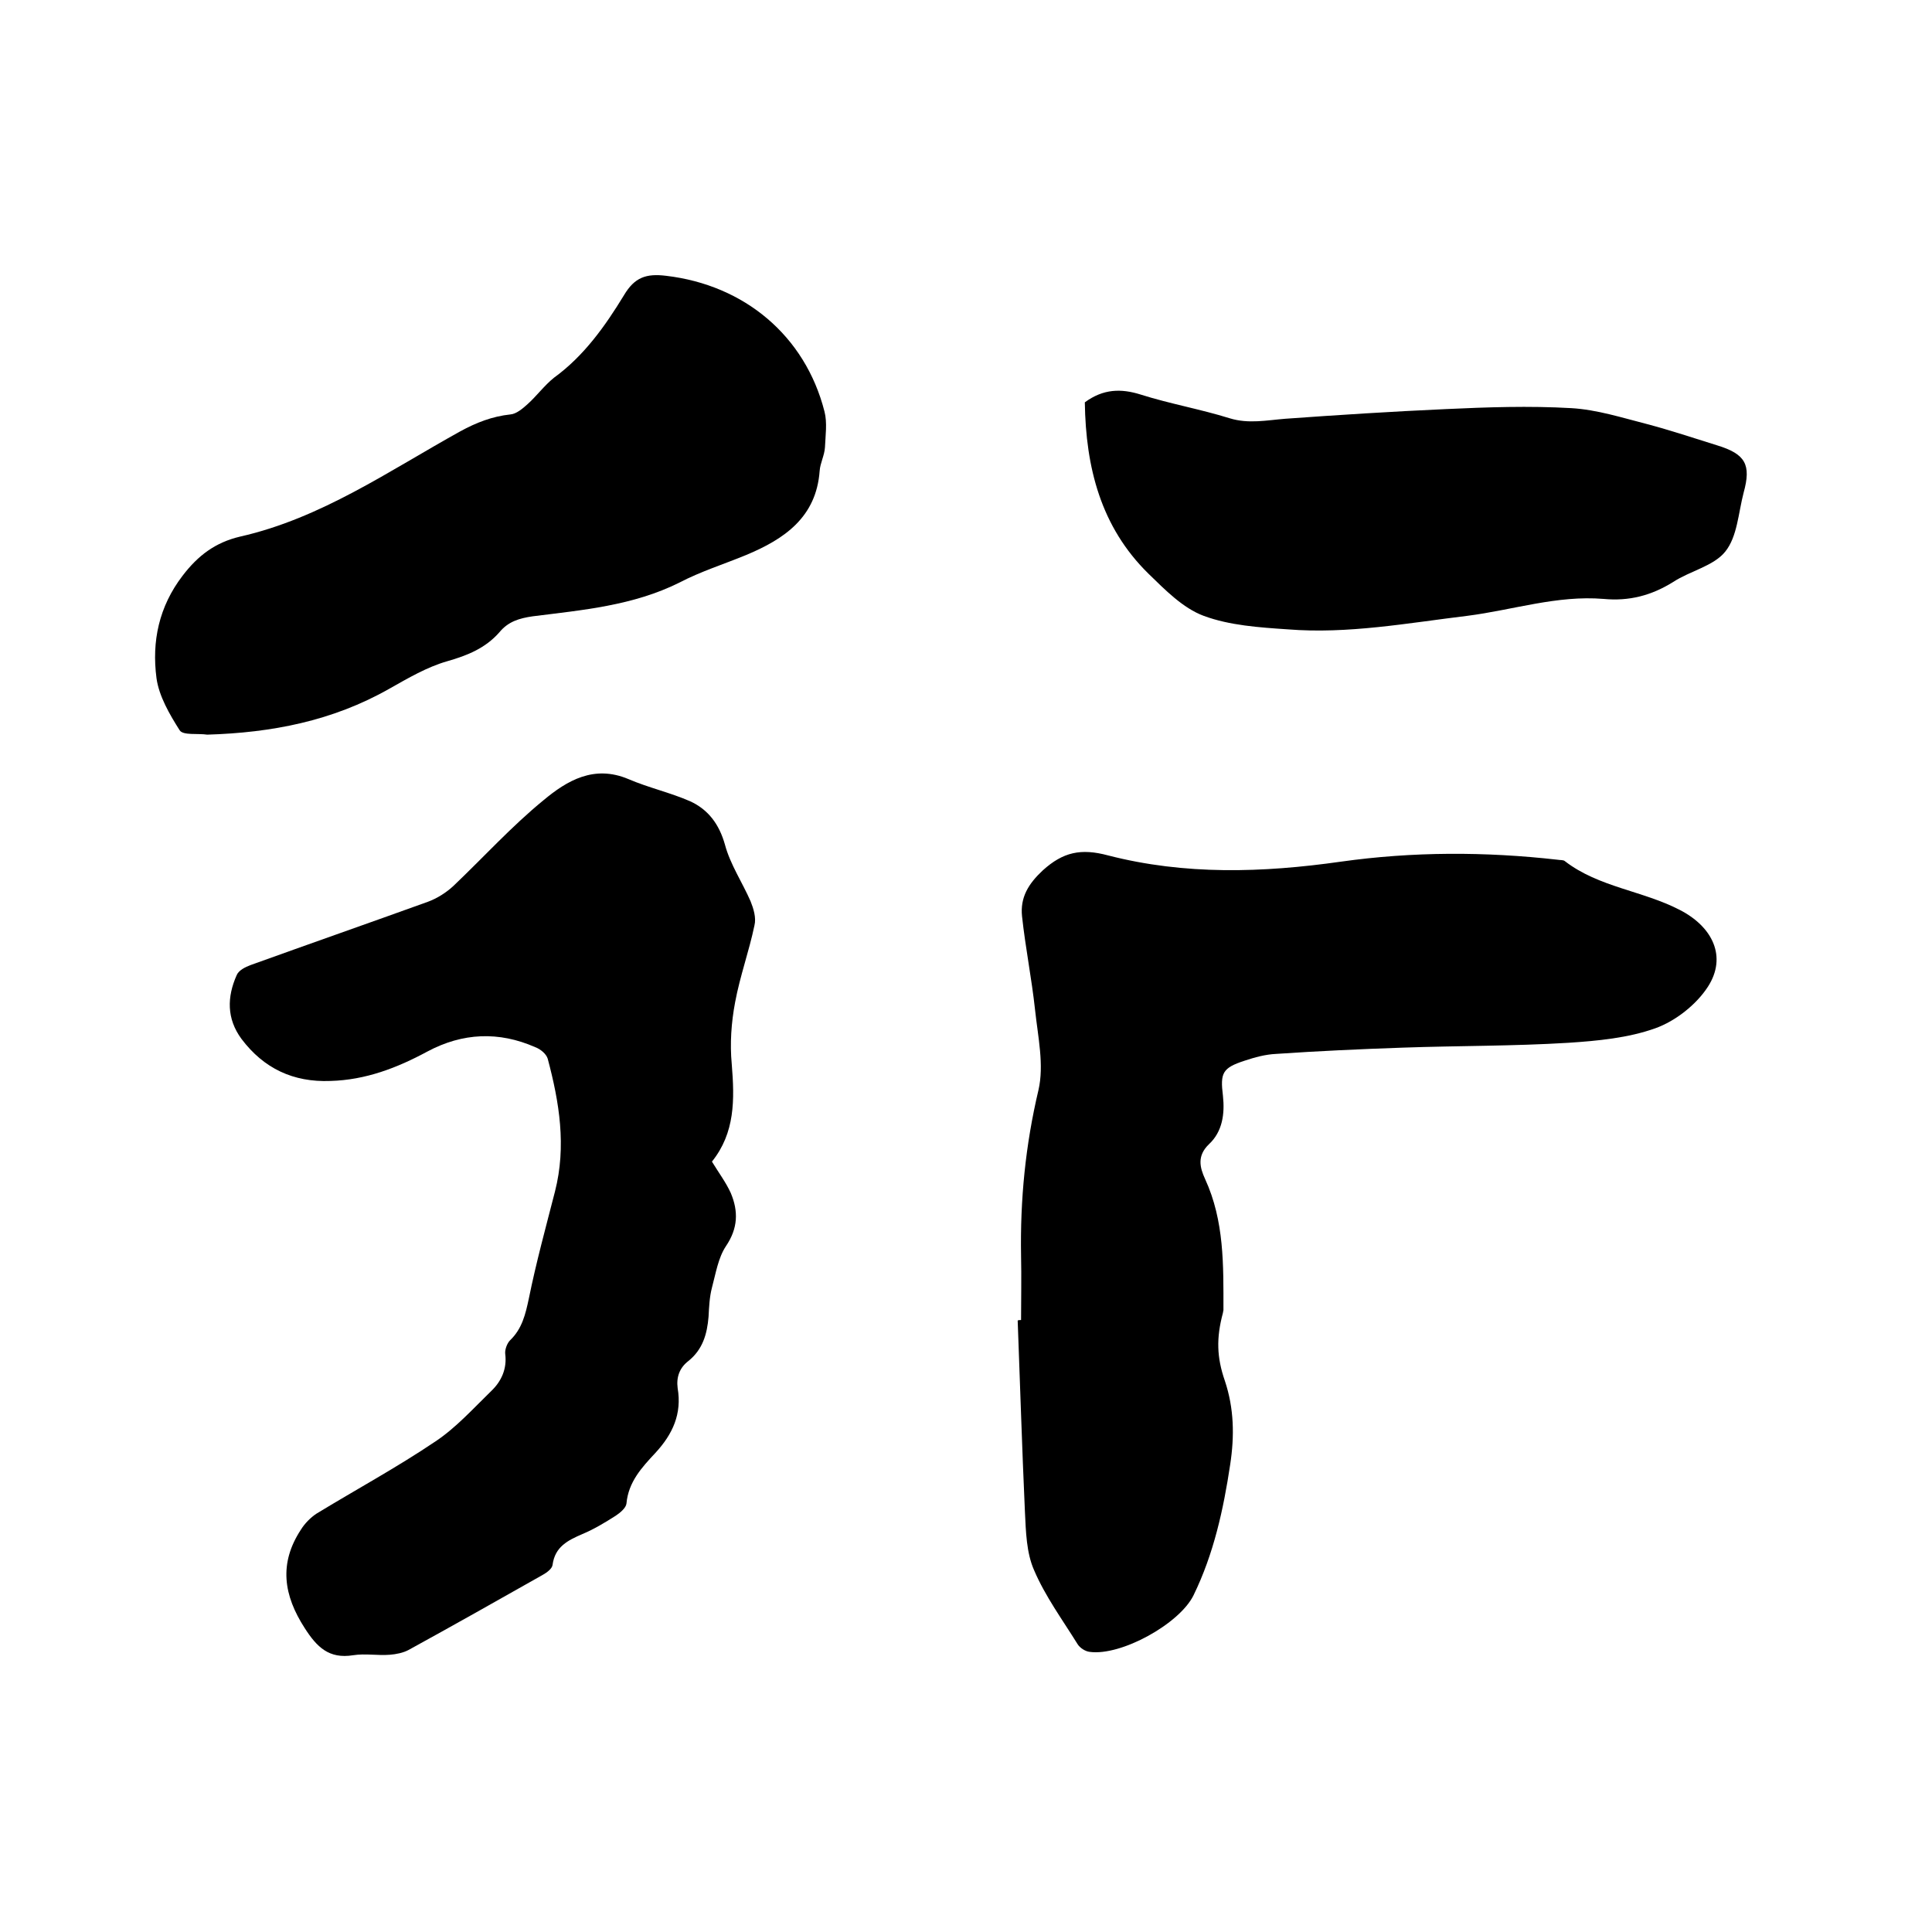 <svg enable-background="new 0 0 400 400" viewBox="0 0 400 400" xmlns="http://www.w3.org/2000/svg"><path d="m211.4 273.3c0-4.4.1-8.9 0-13.3-.2-11.6.9-22.9 3.6-34.3 1.2-5.2-.1-11-.7-16.6-.7-6.5-2-12.9-2.7-19.4-.4-3.9 1.3-6.7 4.3-9.5 4.2-3.8 7.9-4.6 13.5-3.1 15.9 4.1 32 3.6 48.2 1.3 14.9-2.1 29.9-2.1 44.9-.4.5.1 1.2 0 1.5.3 7 5.4 16.1 6.1 23.8 10.1 6.8 3.5 9.8 9.7 5.8 15.9-2.4 3.7-6.7 7.1-10.9 8.6-5.6 2-11.9 2.6-18 3-11.4.7-22.8.6-34.2 1-8.8.3-17.5.7-26.3 1.3-2.2.1-4.4.7-6.5 1.4-4.6 1.5-5.1 2.5-4.5 7.3.4 3.7-.1 7.4-2.9 10-2.5 2.4-1.9 4.8-.8 7.2 4 8.7 3.8 17.9 3.8 27.1 0 .2-.1.4-.1.6-1.4 5.2-1.3 9.2.4 14.1 1.9 5.7 2 11.4 1.1 17.3-1.4 9.3-3.4 18.5-7.6 27.1-2.9 5.9-15 12.6-21.5 11.7-.9-.1-2-.8-2.5-1.6-3.1-5-6.7-9.9-9-15.3-1.6-3.6-1.7-8-1.9-12.1-.6-13.2-1-26.4-1.5-39.6.2-.1.4-.1.7-.1z"/><path d="m147.4 240.5c1.4 2.3 2.9 4.3 3.9 6.5 1.6 3.8 1.5 7.3-1 11-1.6 2.4-2.1 5.6-2.9 8.6-.5 1.9-.6 4-.7 6-.3 3.6-1.2 6.8-4.2 9.2-1.8 1.4-2.5 3.3-2.2 5.6.9 5.3-1 9.5-4.6 13.4-2.8 3-5.6 6-6 10.5-.1.9-1.3 1.9-2.2 2.5-2.2 1.4-4.5 2.8-6.9 3.8-3 1.3-5.7 2.6-6.2 6.4-.1.8-1.2 1.6-2.1 2.1-9.2 5.2-18.4 10.4-27.7 15.5-1.1.6-2.6.9-3.9 1-2.5.2-5.1-.3-7.6.1-5 .8-7.5-1.7-10-5.6-4.4-6.8-5.4-13.4-.8-20.4.8-1.3 2-2.5 3.2-3.3 8.2-5 16.7-9.6 24.7-15 4.2-2.8 7.8-6.8 11.5-10.4 2.1-2 3.3-4.6 2.9-7.7-.1-.9.4-2.2 1-2.8 2.5-2.4 3.2-5.4 3.9-8.7 1.5-7.4 3.5-14.7 5.4-22.1 2.4-9.4.9-18.5-1.5-27.5-.3-1-1.5-2-2.6-2.4-7.5-3.3-15-3-22.3.9-6.3 3.4-12.8 5.9-20.1 6.1-7.7.3-13.8-2.6-18.4-8.7-3.1-4.2-3-8.7-1-13.2.4-1 1.8-1.7 2.9-2.1 12.2-4.4 24.5-8.7 36.7-13.1 1.9-.7 3.8-1.9 5.3-3.3 6.2-5.9 12-12.3 18.6-17.7 4.9-4.1 10.5-7.4 17.6-4.4 4.2 1.8 8.7 2.8 12.8 4.6 3.7 1.7 6 4.7 7.2 9 1.1 4.1 3.6 7.8 5.3 11.7.6 1.5 1.2 3.4.8 5-1.1 5.3-3 10.5-4 15.9-.8 4.2-1.1 8.6-.7 12.8.6 7.4.7 14.2-4.1 20.2z"/><path d="m42.9 152.1c-1.9-.3-5 .2-5.7-.9-2.1-3.3-4.3-7.1-4.8-10.8-1-7.6.5-14.8 5.4-21.2 3.2-4.2 6.8-6.9 11.9-8.1 16.8-3.8 30.8-13.6 45.6-21.8 3.3-1.8 6.6-3.1 10.4-3.5 1.2-.1 2.5-1.2 3.5-2.1 1.9-1.7 3.5-3.9 5.5-5.5 6.2-4.5 10.6-10.7 14.5-17.1 2.2-3.7 4.6-4.5 8.7-4 16.2 1.9 28.8 12.4 32.8 28.1.6 2.3.2 5 .1 7.4-.1 1.7-1 3.3-1.1 4.9-.7 9.6-7.3 14.1-15.2 17.4-4.6 1.9-9.4 3.4-13.8 5.7-9.6 4.8-20.1 5.7-30.4 7-2.8.4-5.1 1.1-6.9 3.3-2.9 3.3-6.6 4.8-10.8 6s-8.1 3.5-12 5.7c-11.8 6.7-24.4 9.1-37.7 9.5z"/><path d="m224.6 83.3c3.8-2.8 7.5-2.9 11.6-1.6 6 1.9 12.3 3 18.4 4.9 3.9 1.2 7.7.4 11.5.1 11.1-.8 22.1-1.5 33.2-2 8.6-.4 17.3-.7 26-.2 5.3.3 10.6 2 15.7 3.3 4.9 1.3 9.7 2.9 14.5 4.4 5.9 1.8 7.1 4 5.5 9.8-1.1 4.2-1.3 9.1-3.8 12.2-2.4 3-7.3 4-10.8 6.3-4.5 2.8-9.1 4-14.4 3.5-9.6-.8-18.8 2.3-28.2 3.5-12.4 1.5-24.7 3.8-37.2 2.8-5.9-.4-12-.8-17.4-2.8-4.3-1.6-8-5.4-11.4-8.7-9.9-9.7-13-22-13.2-35.5z"/></svg>